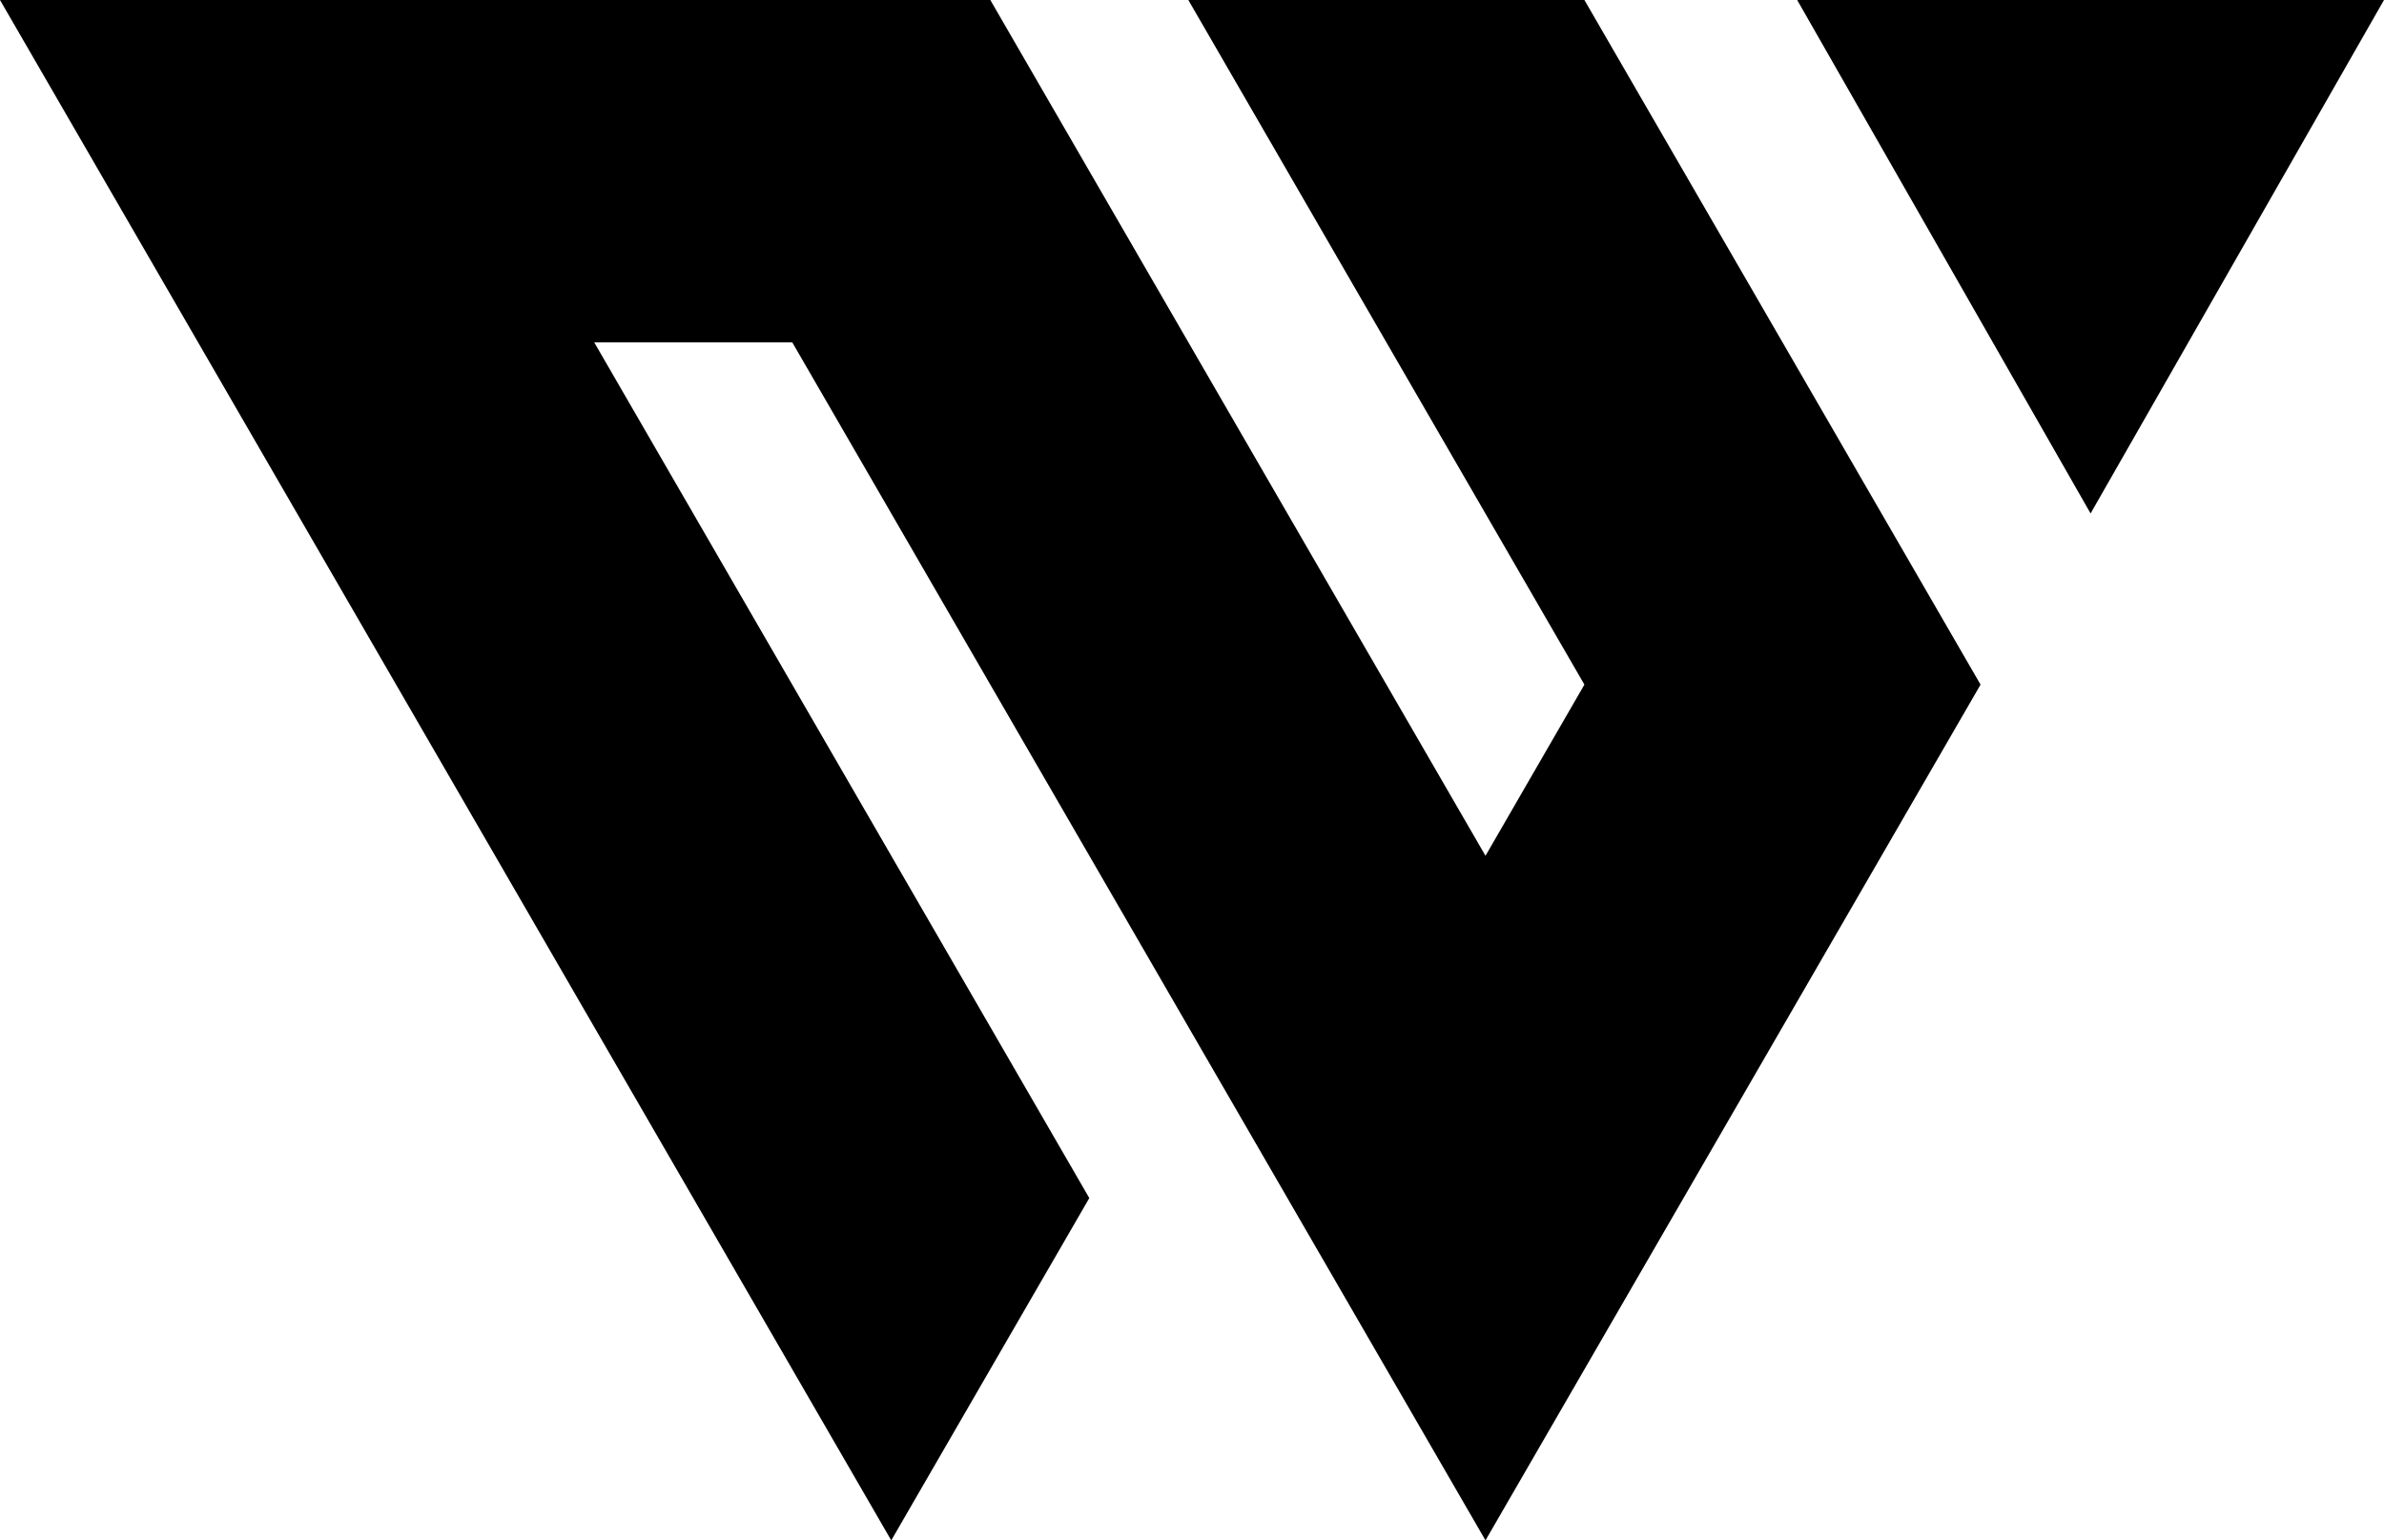 <svg xmlns="http://www.w3.org/2000/svg" viewBox="0 0 65 42">
  <path fill="currentColor" fill-rule="evenodd" d="M27.001,0 L40.502,23.334 L43.199,18.667 L32.4,0 L43.199,0 L48.602,9.336 L54,18.667 L40.502,42 L21.602,9.336 L16.202,9.336 L29.7,32.667 L24.3,42 L-1.13686838e-13,0 L27.001,0 Z M65,0 L57,14 L49,0 L65,0 Z"/>
</svg>
